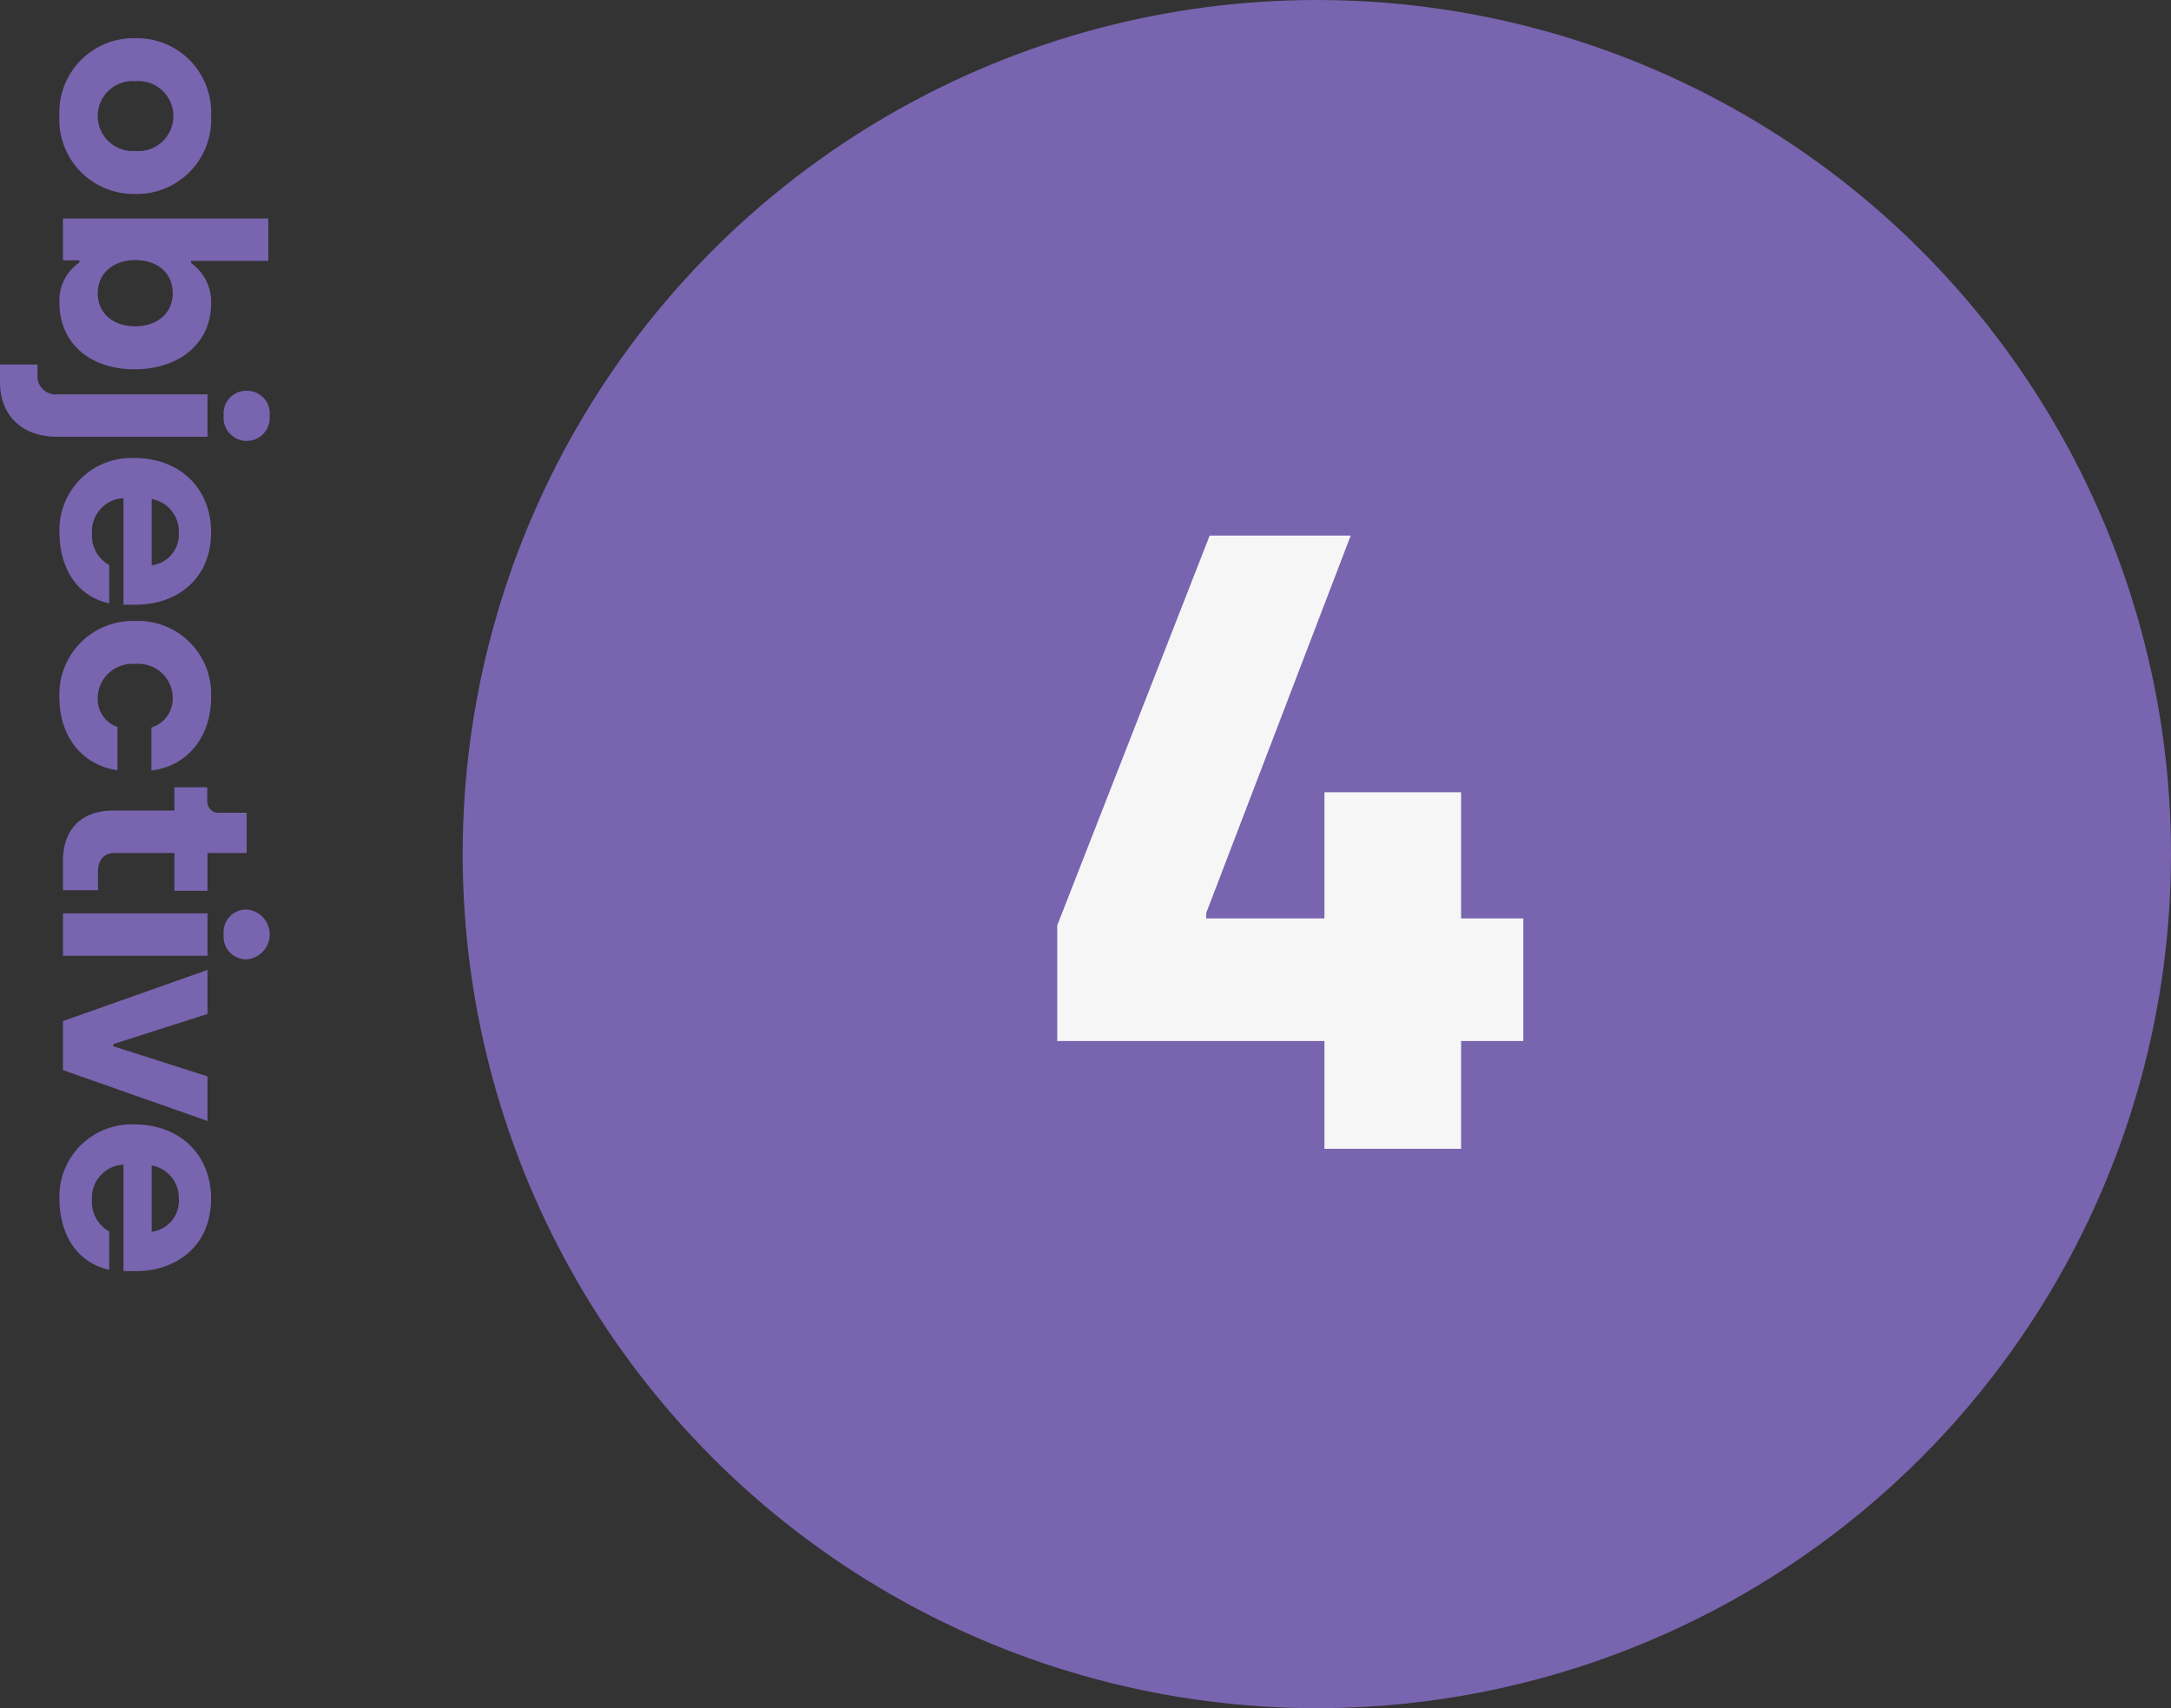 <svg id="number4" xmlns="http://www.w3.org/2000/svg" width="198.25" height="156" viewBox="0 0 198.25 156">
  <rect x="0" y="0" width="198.25" height="156" fill="#333333" stroke="none"/>
  <circle id="Ellipse_5" data-name="Ellipse 5" cx="78" cy="78" r="78" transform="translate(42.25)" fill="#7964af"/>
  <path id="Long_headline_to_tur" data-name="Long headline to tur" d="M102.694,76h12.48V66.16h5.68V54.96h-5.68V43.44h-12.48V54.96h-10.8v-.48L105.094,20H92.214L78.294,55.6V66.16h24.4Z" transform="translate(18.25 28.912)" fill="#f6f6f6"/>
  <path id="Long_headline_on_two" data-name="Long headline on two" d="M8,24.325A6.792,6.792,0,0,0,15.125,17.4a6.785,6.785,0,0,0-7.1-6.925A6.777,6.777,0,0,0,.9,17.4,6.785,6.785,0,0,0,8,24.325Zm0-3.5A3.184,3.184,0,0,1,4.825,17.4a3.2,3.2,0,1,1,6.375,0A3.2,3.2,0,0,1,8,20.825Zm17.063,3.5c3.6,0,6.075-2.7,6.075-6.85s-2.425-7-5.975-7A4.32,4.32,0,0,0,21.438,12.3h-.2V5.25H17.362V24h3.825V22.5h.2A4.184,4.184,0,0,0,25.063,24.325Zm-.875-3.5c-1.85,0-3.025-1.475-3.025-3.425,0-2.1,1.25-3.425,3.025-3.425,1.8,0,3.025,1.4,3.025,3.425C27.212,19.45,25.987,20.825,24.188,20.825Zm11.188-11.5a2.109,2.109,0,1,0,0-4.2,2.07,2.07,0,0,0-2.275,2.1A2.07,2.07,0,0,0,35.375,9.325ZM30.7,29.75h1.65c2.925,0,4.95-1.95,4.95-5.2V10.8H33.425V24.525a1.663,1.663,0,0,1-1.825,1.8h-.9Zm15.238-5.425c3.575,0,5.975-1.775,6.575-4.55h-3.5a3.083,3.083,0,0,1-2.925,1.575,3.012,3.012,0,0,1-3.175-2.875h9.725V17.35c0-3.675-2.275-6.875-6.625-6.875-4.025,0-6.775,2.875-6.775,7A6.584,6.584,0,0,0,45.938,24.325ZM42.988,15.9a2.981,2.981,0,0,1,3.025-2.475A2.83,2.83,0,0,1,49.038,15.9Zm18.137,8.425c3.625,0,6.2-2.175,6.625-5.3H63.8a2.676,2.676,0,0,1-2.65,1.8,3.154,3.154,0,0,1-3.1-3.425,3.134,3.134,0,0,1,3.075-3.425,2.757,2.757,0,0,1,2.725,1.95h3.925c-.375-3.225-3-5.45-6.675-5.45A6.667,6.667,0,0,0,54.125,17.4,6.7,6.7,0,0,0,61.125,24.325ZM76.037,24h2.675V20.8h-1.7c-1.15,0-1.7-.6-1.7-1.575v-5.4h3.45V10.8h-3.45V7.225H71.637V9.65a1.04,1.04,0,0,1-1.075,1.175h-1.25v3h2.125v5.6C71.438,22.325,73.162,24,76.037,24ZM82.75,9.325a2.07,2.07,0,0,0,2.275-2.1,2.282,2.282,0,0,0-4.55,0A2.07,2.07,0,0,0,82.75,9.325ZM80.825,24H84.7V10.8H80.825Zm9.837,0h4.475l4.65-13.2H95.713l-2.75,8.6h-.2l-2.75-8.6H85.988Zm16.137.325c3.575,0,5.975-1.775,6.575-4.55h-3.5a3.083,3.083,0,0,1-2.925,1.575,3.012,3.012,0,0,1-3.175-2.875H113.5V17.35c0-3.675-2.275-6.875-6.625-6.875-4.025,0-6.775,2.875-6.775,7A6.584,6.584,0,0,0,106.8,24.325ZM103.85,15.9a2.981,2.981,0,0,1,3.025-2.475A2.83,2.83,0,0,1,109.9,15.9Z" transform="translate(29.75 2.588) rotate(90)" fill="#7964af"/>
</svg>
